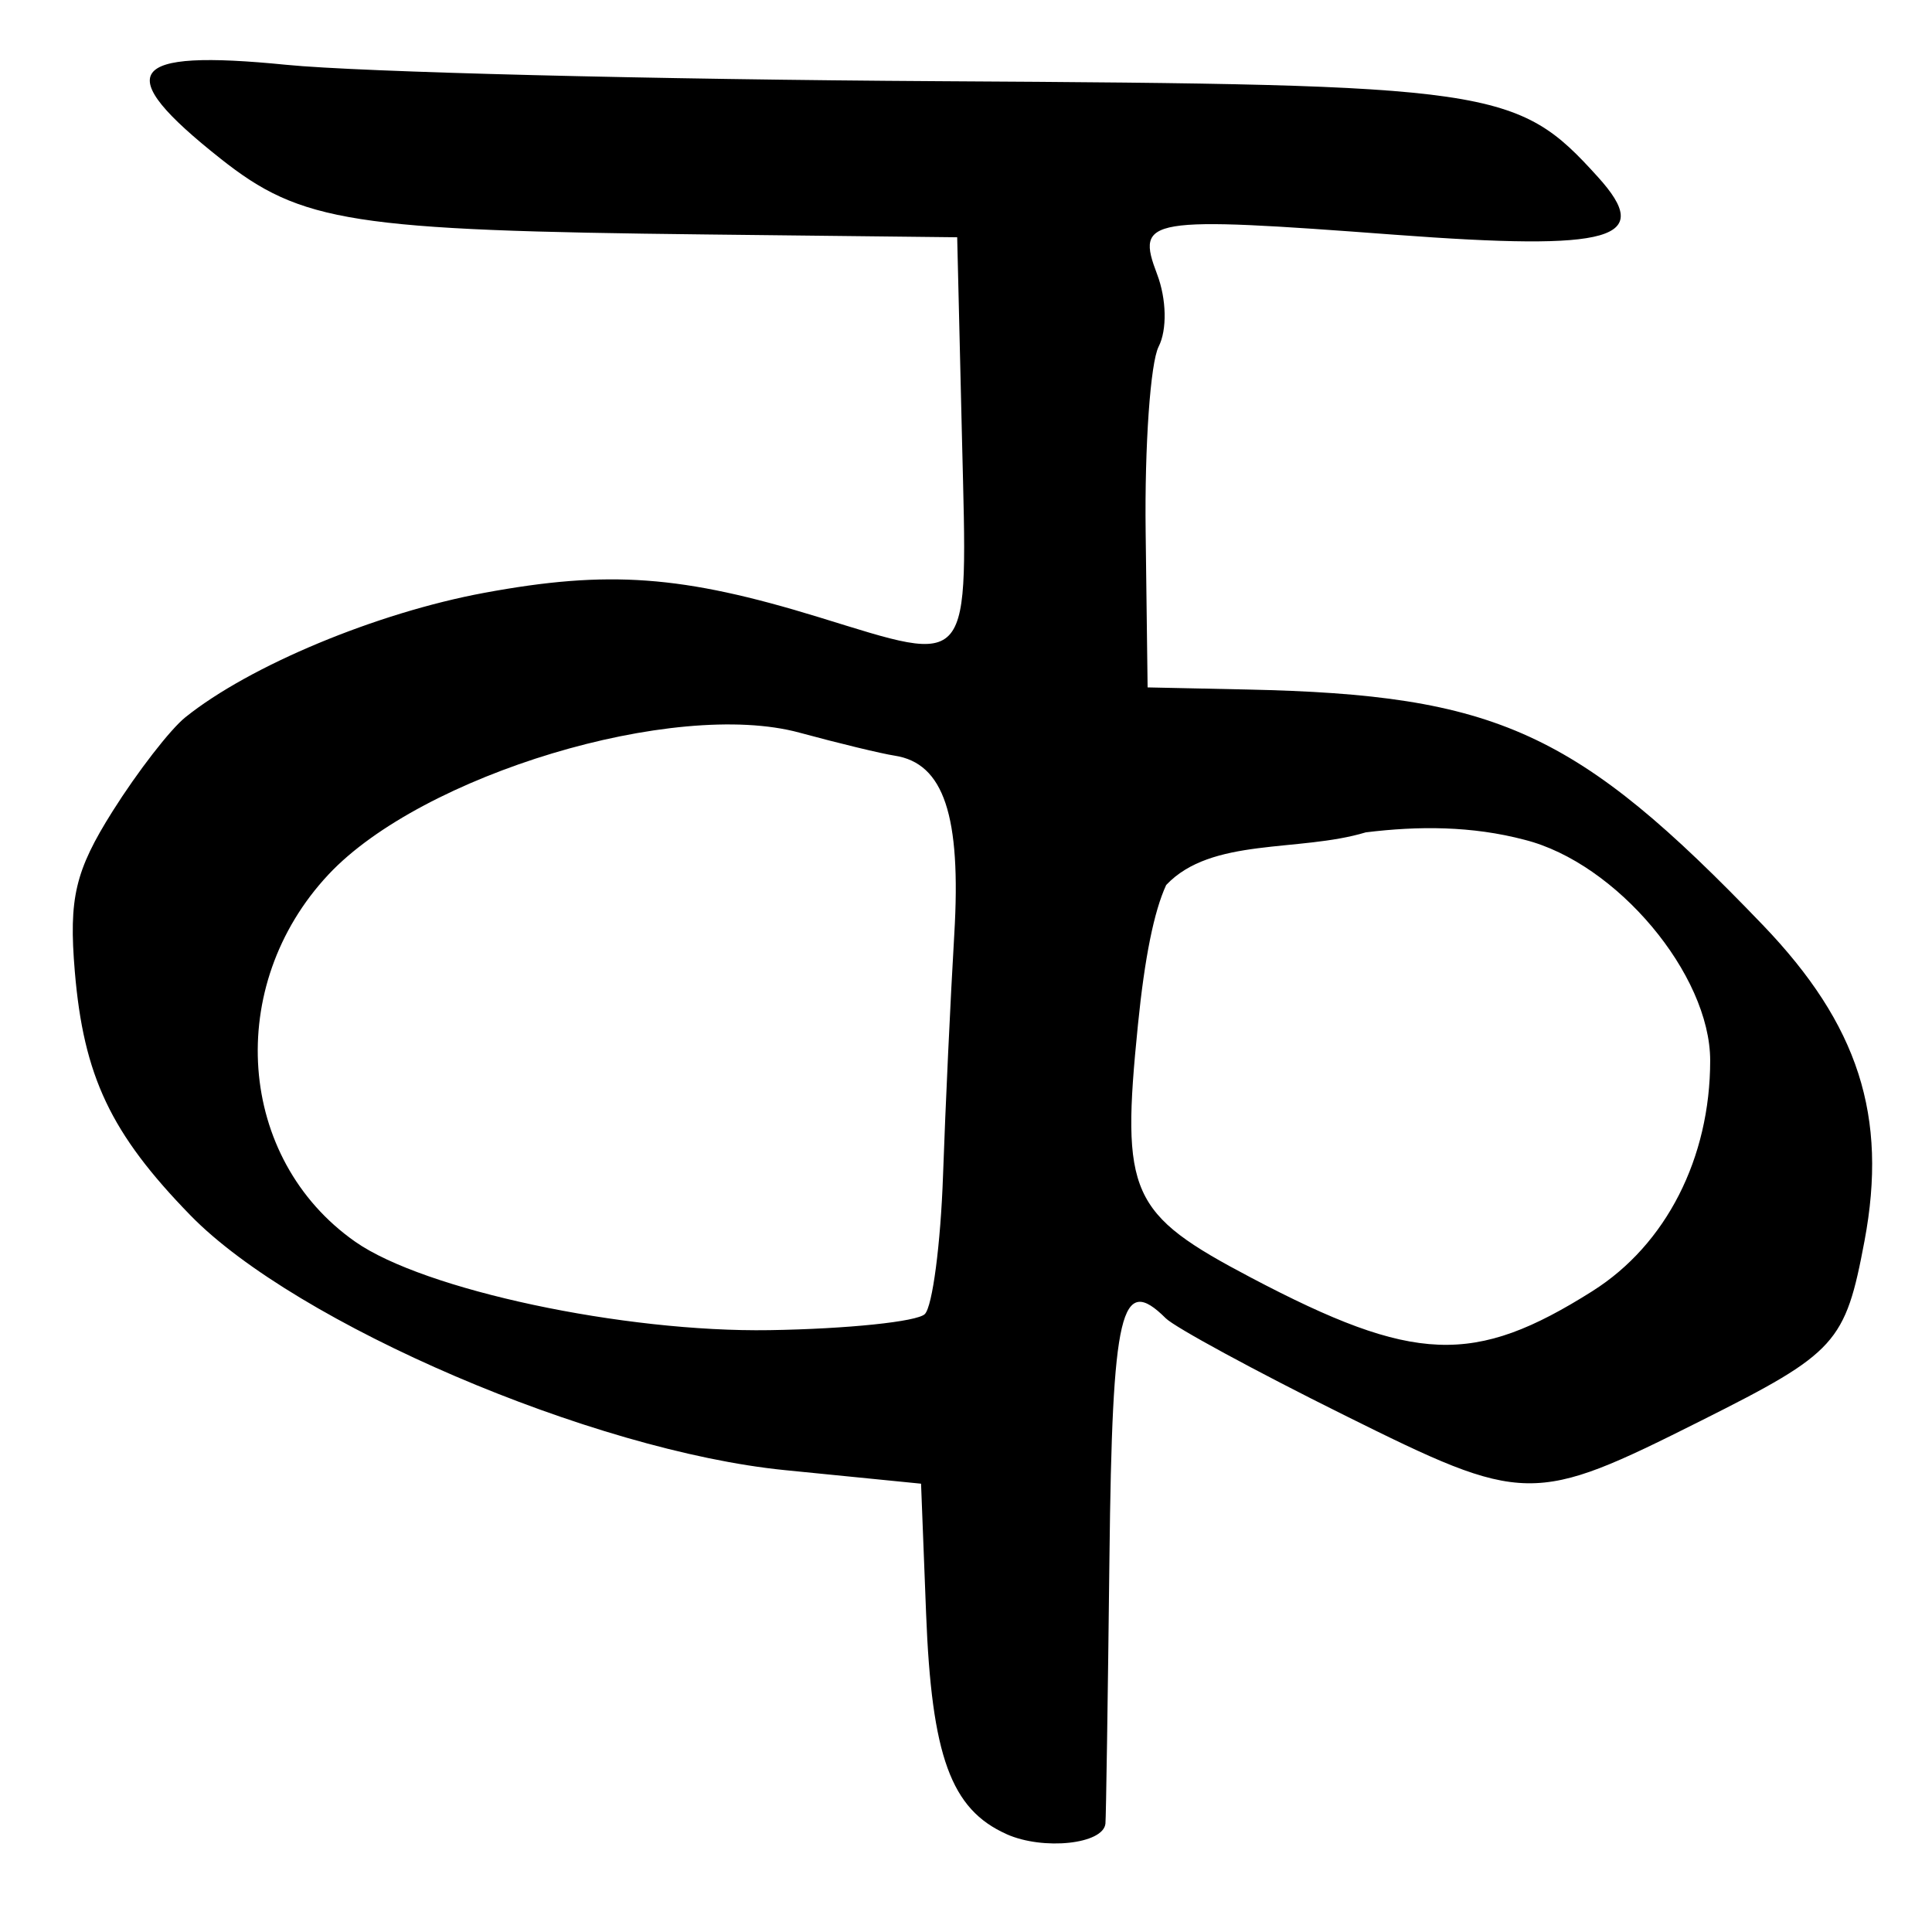 <?xml version="1.0" encoding="UTF-8" standalone="no"?>
<!-- Created with Inkscape (http://www.inkscape.org/) -->

<svg
   xmlns:dc="http://purl.org/dc/elements/1.1/"
   xmlns:cc="http://creativecommons.org/ns#"
   xmlns:rdf="http://www.w3.org/1999/02/22-rdf-syntax-ns#"
   xmlns:svg="http://www.w3.org/2000/svg"
   xmlns="http://www.w3.org/2000/svg"
   xmlns:sodipodi="http://sodipodi.sourceforge.net/DTD/sodipodi-0.dtd"
   xmlns:inkscape="http://www.inkscape.org/namespaces/inkscape"
   width="64px"
   height="64px"
   id="svg2816"
   version="1.1"
   inkscape:version="0.47 r22583"
   sodipodi:docname="sharada_k.svg">
  <defs
     id="defs2818">
    <inkscape:perspective
       sodipodi:type="inkscape:persp3d"
       inkscape:vp_x="0 : 32 : 1"
       inkscape:vp_y="0 : 1000 : 0"
       inkscape:vp_z="64 : 32 : 1"
       inkscape:persp3d-origin="32 : 21.333333 : 1"
       id="perspective2824" />
    <inkscape:perspective
       id="perspective2834"
       inkscape:persp3d-origin="0.5 : 0.33333333 : 1"
       inkscape:vp_z="1 : 0.5 : 1"
       inkscape:vp_y="0 : 1000 : 0"
       inkscape:vp_x="0 : 0.5 : 1"
       sodipodi:type="inkscape:persp3d" />
    <inkscape:perspective
       id="perspective2850"
       inkscape:persp3d-origin="0.5 : 0.33333333 : 1"
       inkscape:vp_z="1 : 0.5 : 1"
       inkscape:vp_y="0 : 1000 : 0"
       inkscape:vp_x="0 : 0.5 : 1"
       sodipodi:type="inkscape:persp3d" />
    <inkscape:perspective
       id="perspective2866"
       inkscape:persp3d-origin="0.5 : 0.33333333 : 1"
       inkscape:vp_z="1 : 0.5 : 1"
       inkscape:vp_y="0 : 1000 : 0"
       inkscape:vp_x="0 : 0.5 : 1"
       sodipodi:type="inkscape:persp3d" />
  </defs>
  <sodipodi:namedview
     id="base"
     pagecolor="#ffffff"
     bordercolor="#666666"
     borderopacity="1.0"
     inkscape:pageopacity="0.0"
     inkscape:pageshadow="2"
     inkscape:zoom="5.5"
     inkscape:cx="32"
     inkscape:cy="26.787879"
     inkscape:current-layer="layer1"
     showgrid="true"
     inkscape:document-units="px"
     inkscape:grid-bbox="true"
     inkscape:window-width="768"
     inkscape:window-height="674"
     inkscape:window-x="112"
     inkscape:window-y="112"
     inkscape:window-maximized="0" />
  <g
     id="layer1"
     inkscape:label="Layer 1"
     inkscape:groupmode="layer">
    <path
       style="fill:#000000"
       d="M 33.342,60.757 C 31.502,59.936 30.861,58.18 30.678,53.449 L 30.511,49.149 26.001,48.7 C 19.639,48.066 9.81,43.853 6.309,40.26 3.668,37.549 2.77,35.655 2.478,32.181 c -0.204,-2.429 0.01,-3.335 1.253,-5.309 0.825,-1.309 1.908,-2.709 2.409,-3.111 2.13,-1.711 6.333,-3.461 9.899,-4.122 4.111,-0.762 6.559,-0.584 11.081,0.805 5.131,1.576 4.933,1.82 4.749,-5.845 L 31.708,7.86 23.393,7.767 C 11.648,7.636 9.982,7.375 7.305,5.255 3.658,2.367 4.182,1.619 9.487,2.147 11.931,2.39 21.672,2.634 31.134,2.69 49.533,2.797 50.254,2.902 52.933,5.863 54.804,7.929 53.439,8.317 46.206,7.776 37.974,7.159 37.622,7.218 38.33,9.082 c 0.314,0.826 0.335,1.844 0.051,2.401 -0.272,0.531 -0.466,3.288 -0.43,6.127 l 0.065,5.161 3.297,0.07 c 8.281,0.176 10.918,1.379 17.081,7.799 3.171,3.303 4.147,6.333 3.37,10.468 -0.636,3.383 -0.927,3.704 -5.397,5.946 -5.596,2.807 -5.84,2.803 -11.846,-0.18 -2.946,-1.463 -5.602,-2.905 -5.902,-3.203 -1.492,-1.485 -1.773,-0.291 -1.867,7.916 -0.053,4.652 -0.113,8.622 -0.133,8.822 -0.068,0.681 -2.057,0.894 -3.276,0.35 z M 52.76,42.764 c 2.43,-1.534 3.892,-4.401 3.892,-7.631 0,-2.854 -3.101,-6.545 -6.145,-7.313 -1.757,-0.464 -3.526,-0.461 -5.264,-0.247 -2.222,0.669 -5.107,0.153 -6.612,1.744 -0.406,0.88 -0.712,2.41 -0.935,4.627 -0.567,5.62 -0.281,6.258 3.745,8.379 5.412,2.85 7.383,2.927 11.319,0.442 z m -22.123,0.765 c 0.252,-0.252 0.523,-2.317 0.602,-4.588 0.079,-2.271 0.247,-5.869 0.373,-7.994 0.233,-3.927 -0.348,-5.665 -1.976,-5.915 -0.438,-0.067 -1.857,-0.41 -3.153,-0.762 -4.141,-1.125 -12.505,1.394 -15.601,4.699 -3.453,3.687 -3.036,9.418 0.887,12.166 2.276,1.594 8.889,3.005 13.726,2.928 2.576,-0.041 4.89,-0.281 5.142,-0.533 z"
       id="path2872"
       sodipodi:nodetypes="ccccsssssscccssssssscccsssssssccscccssccsssssssc" />
  </g>
</svg>
